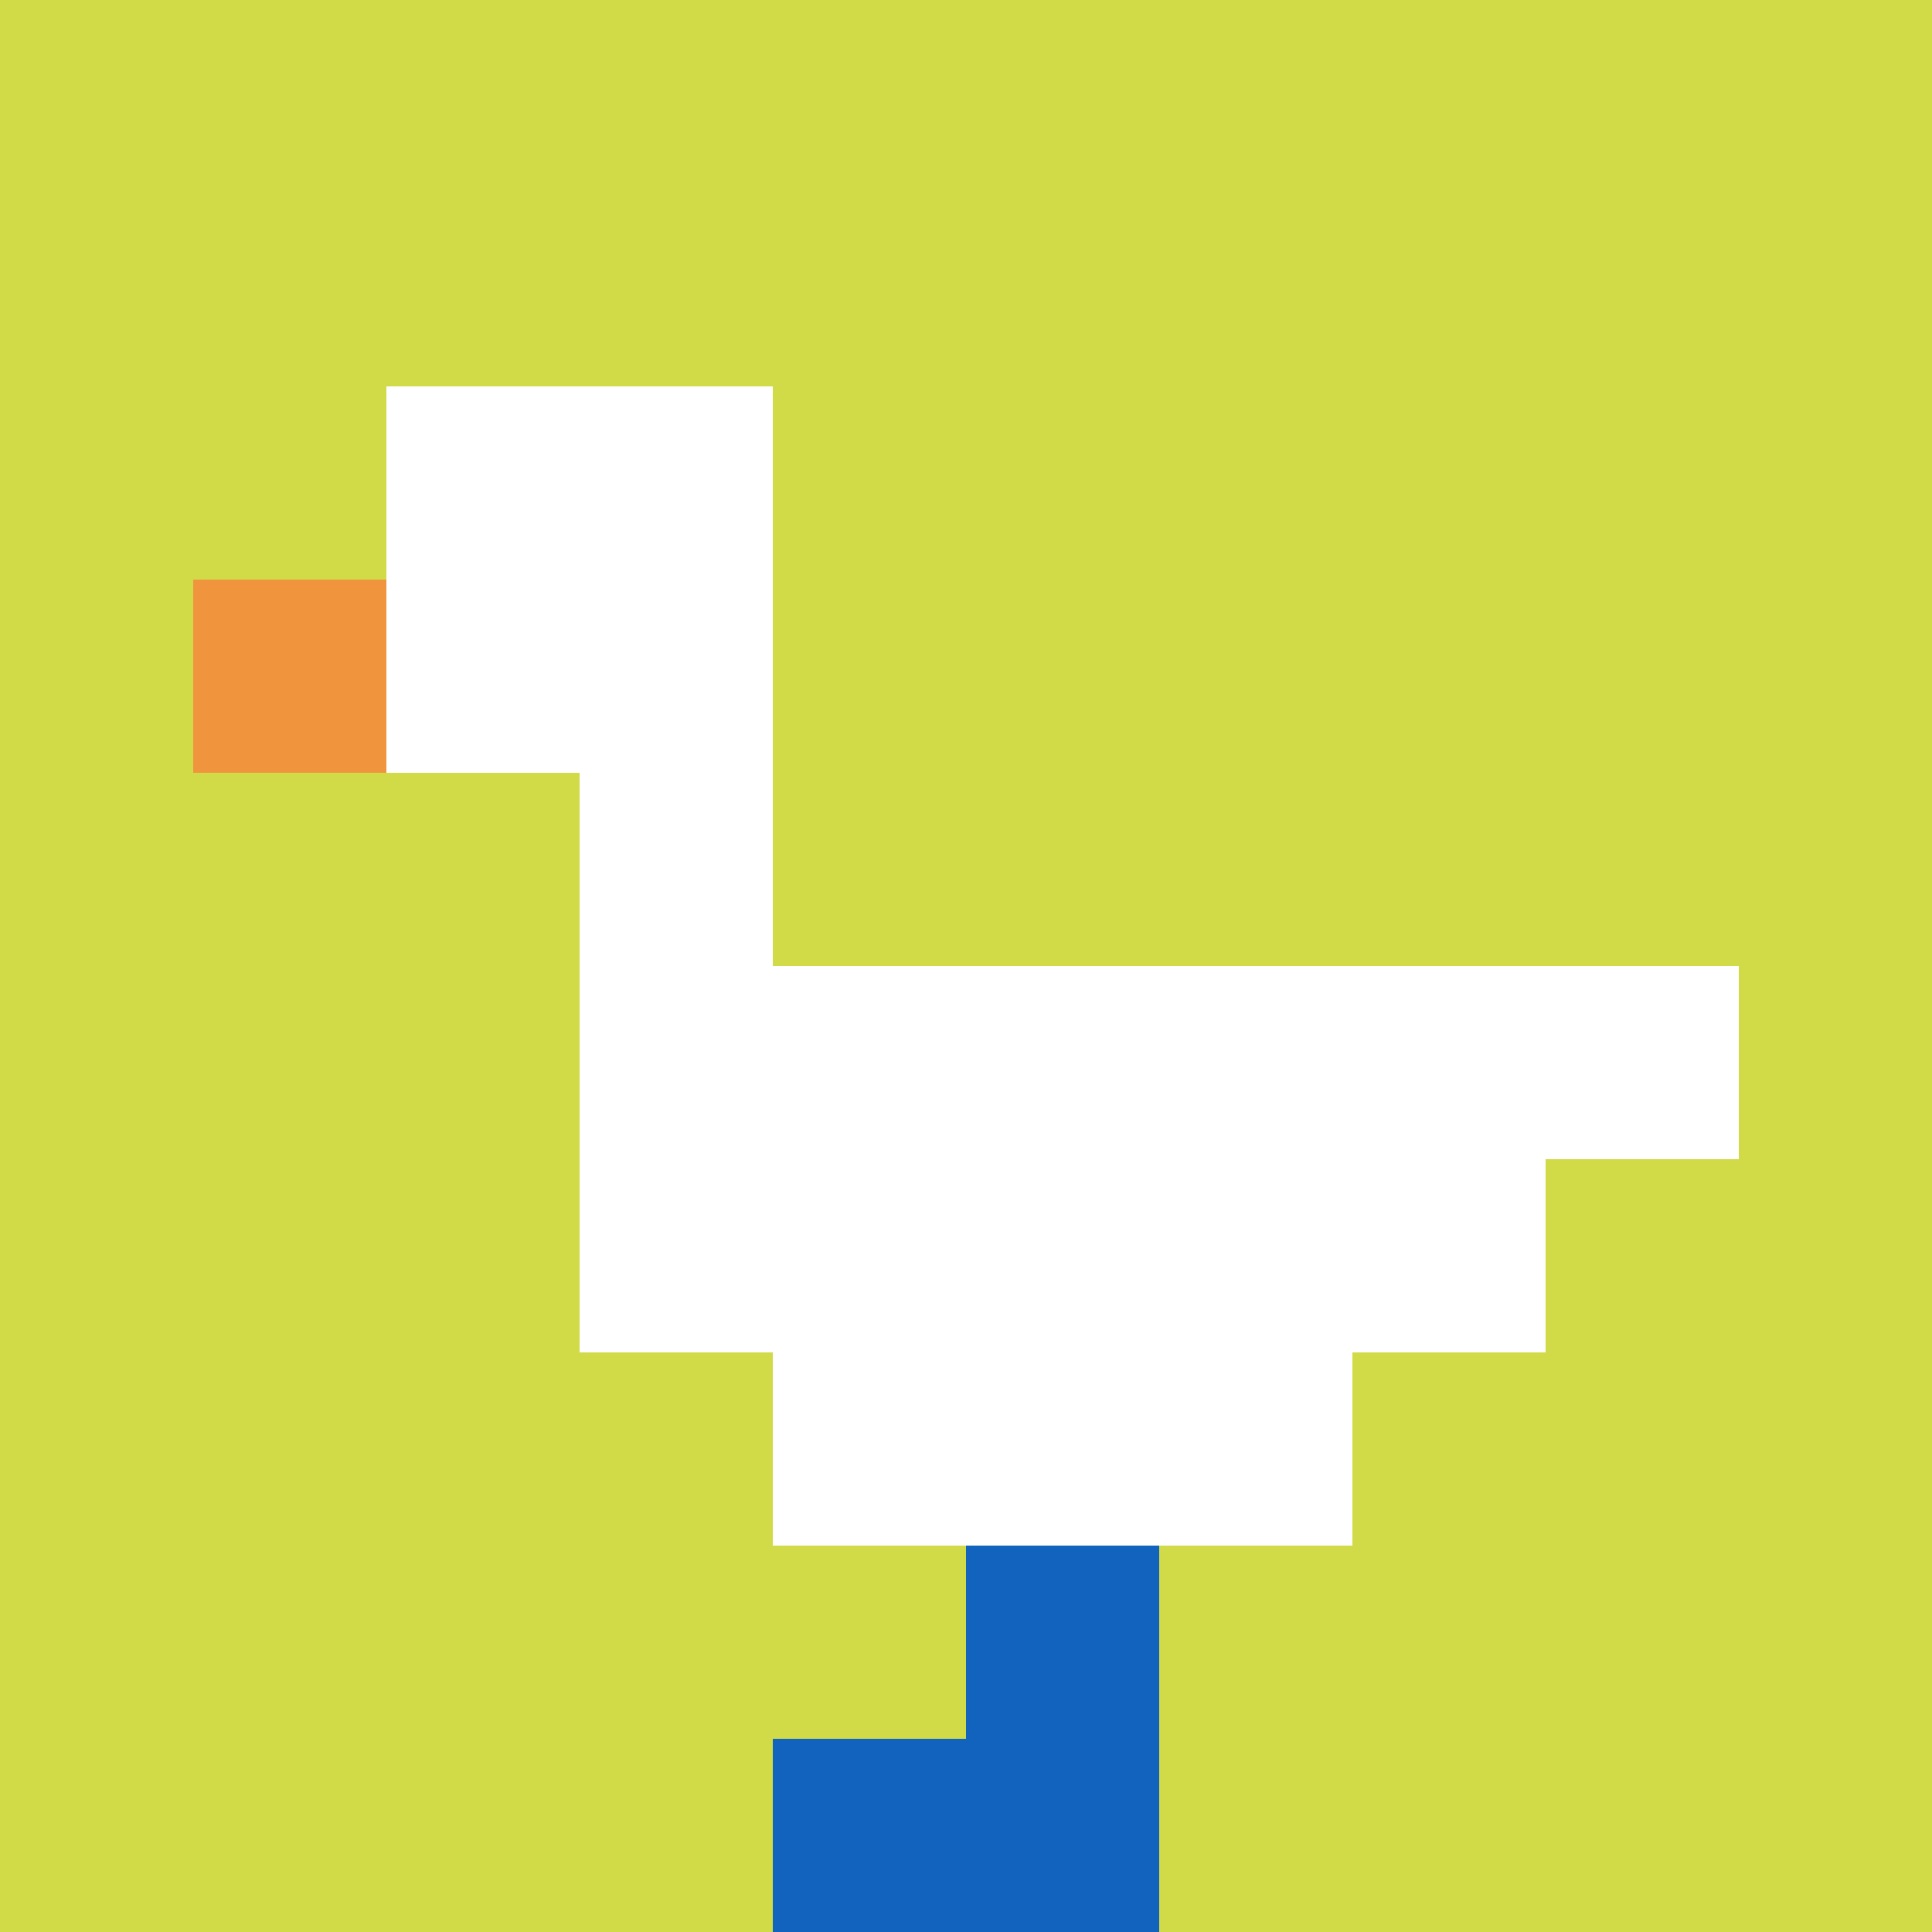 <svg xmlns="http://www.w3.org/2000/svg" version="1.1" width="796" height="796"><title>'goose-pfp-582354' by Dmitri Cherniak</title><desc>seed=582354
backgroundColor=#ffffff
padding=81
innerPadding=0
timeout=500
dimension=1
border=false
Save=function(){return n.handleSave()}
frame=1

Rendered at Sun Sep 15 2024 20:17:25 GMT+0800 (中国标准时间)
Generated in &lt;1ms
</desc><defs></defs><rect width="100%" height="100%" fill="#ffffff"></rect><g><g id="0-0"><rect x="0" y="0" height="796" width="796" fill="#D1DB47"></rect><g><rect id="0-0-2-2-2-2" x="159.2" y="159.2" width="159.2" height="159.2" fill="#ffffff"></rect><rect id="0-0-3-2-1-4" x="238.8" y="159.2" width="79.6" height="318.4" fill="#ffffff"></rect><rect id="0-0-4-5-5-1" x="318.4" y="398" width="398" height="79.6" fill="#ffffff"></rect><rect id="0-0-3-5-5-2" x="238.8" y="398" width="398" height="159.2" fill="#ffffff"></rect><rect id="0-0-4-5-3-3" x="318.4" y="398" width="238.8" height="238.8" fill="#ffffff"></rect><rect id="0-0-1-3-1-1" x="79.6" y="238.8" width="79.6" height="79.6" fill="#F0943E"></rect><rect id="0-0-5-8-1-2" x="398" y="636.8" width="79.6" height="159.2" fill="#1263BD"></rect><rect id="0-0-4-9-2-1" x="318.4" y="716.4" width="159.2" height="79.6" fill="#1263BD"></rect></g><rect x="0" y="0" stroke="white" stroke-width="0" height="796" width="796" fill="none"></rect></g></g></svg>